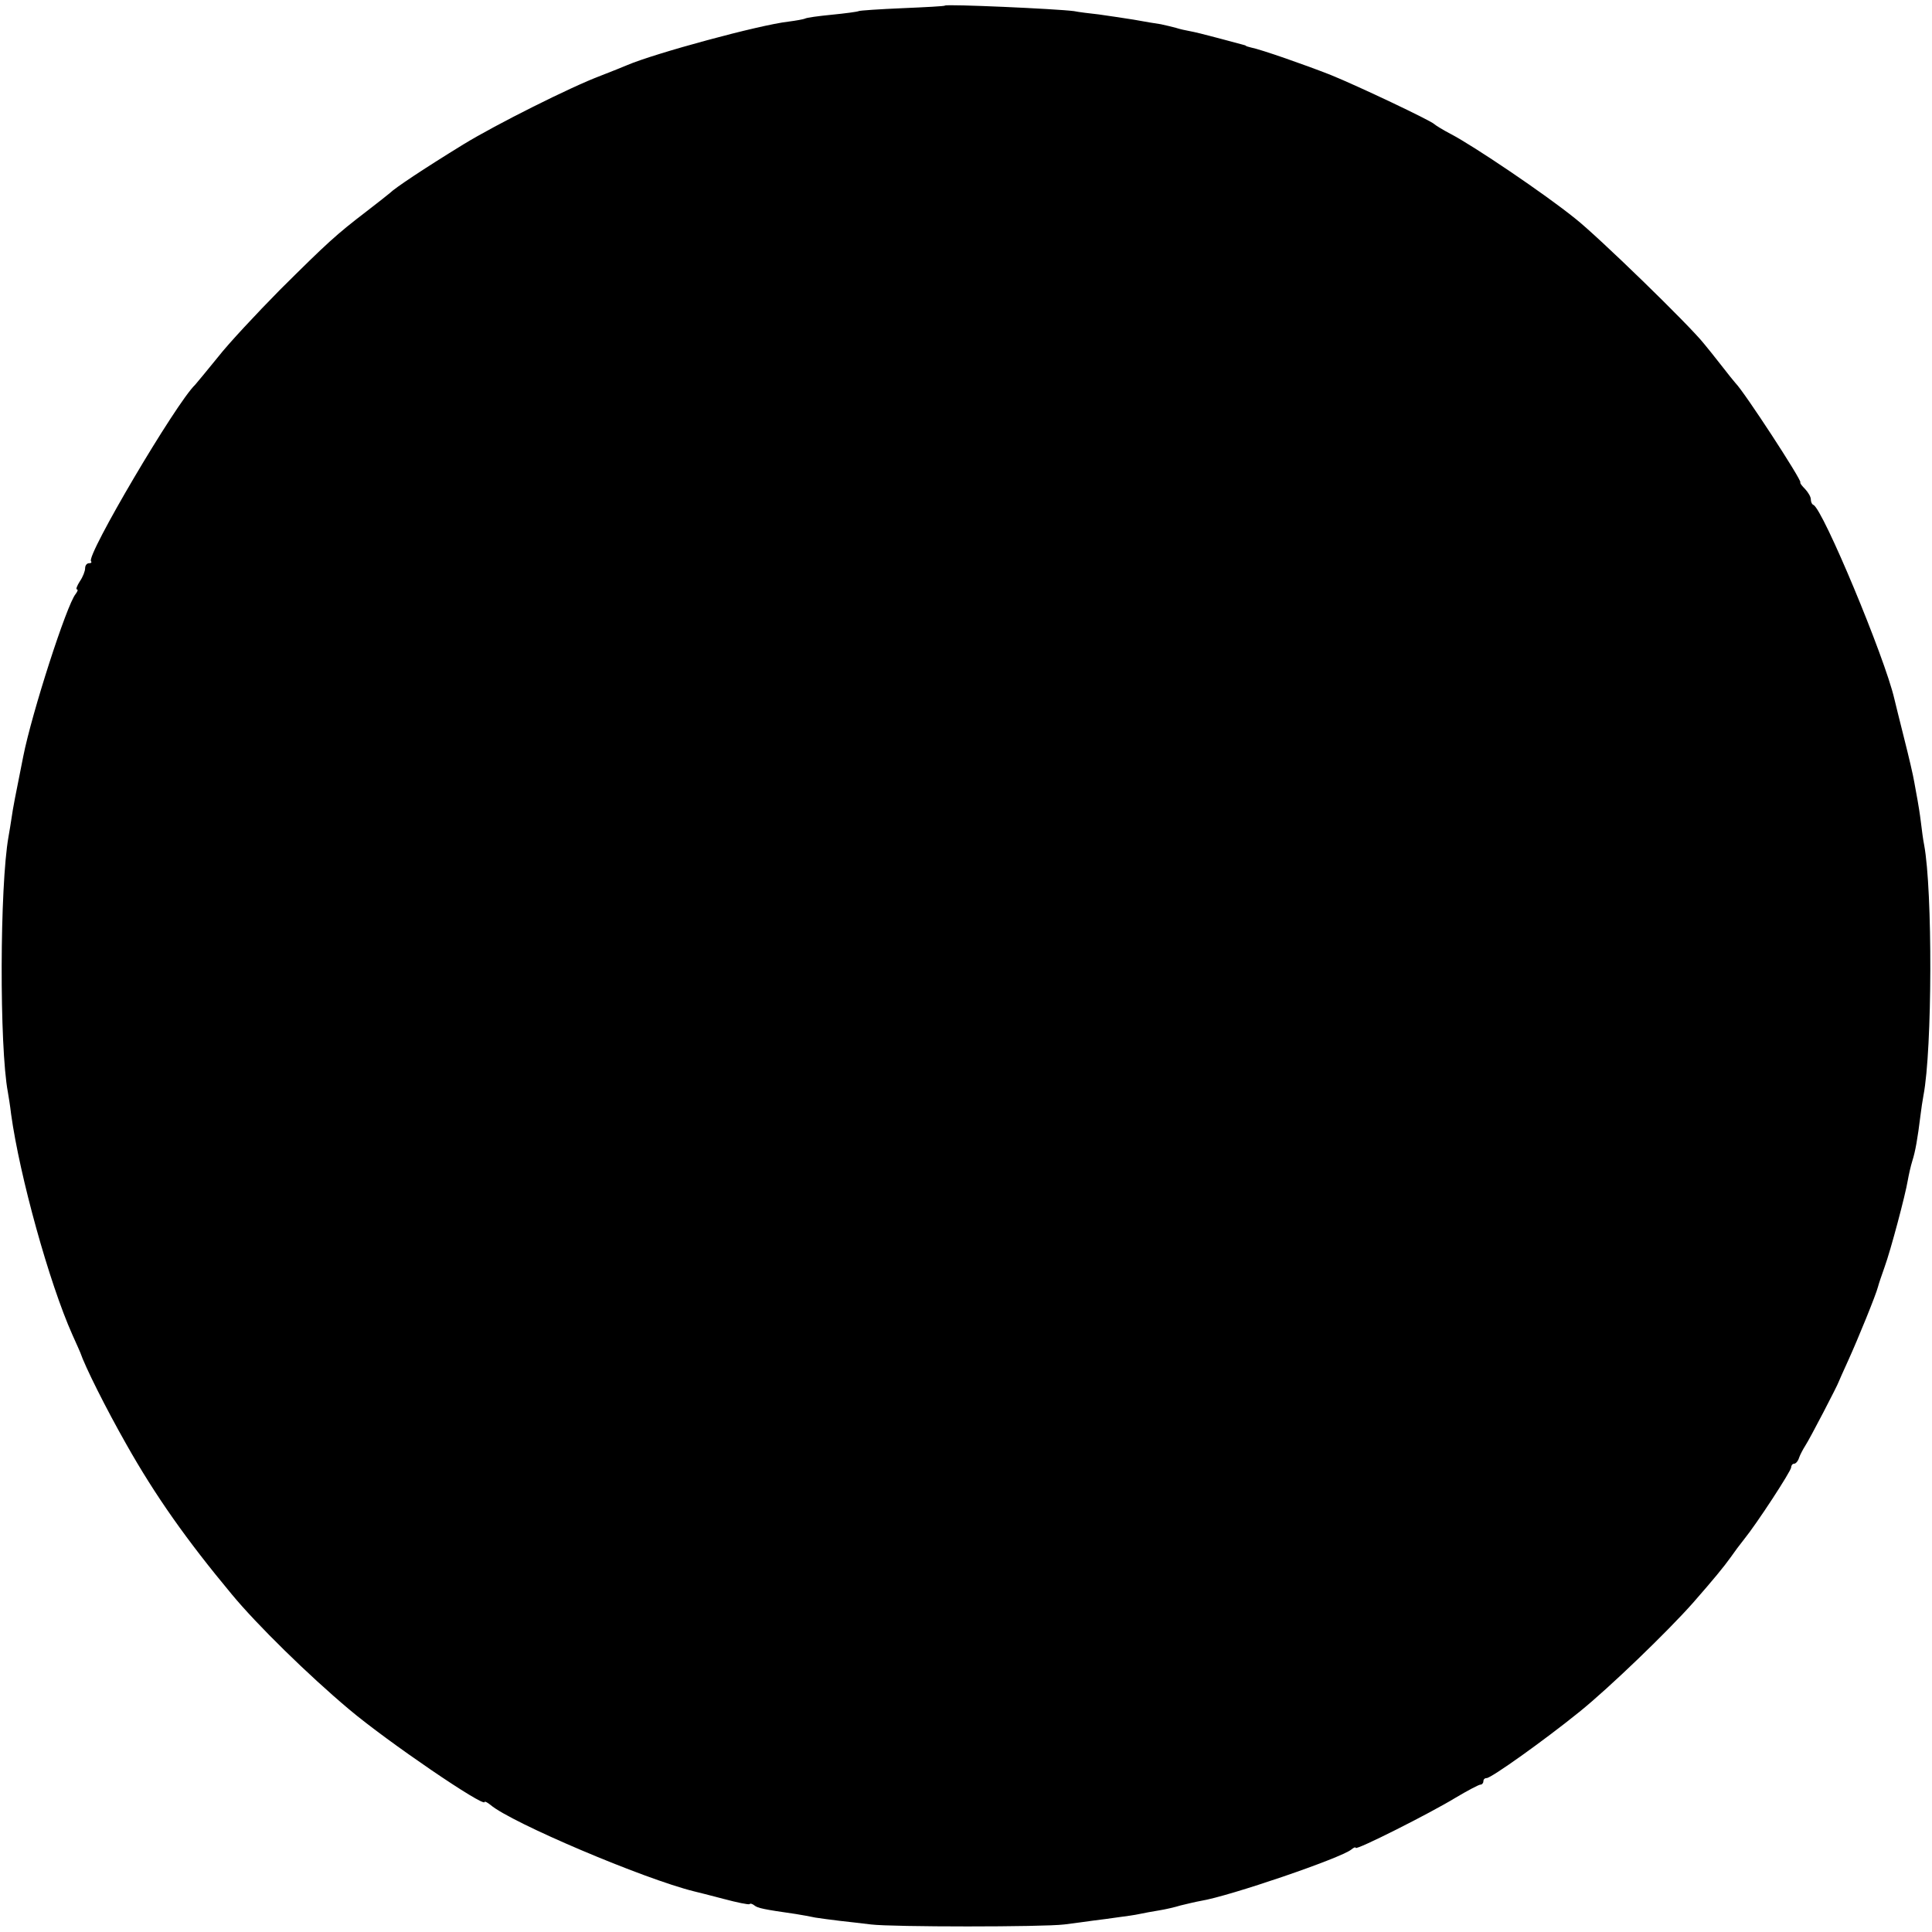 <?xml version="1.0" standalone="no"?>
<!DOCTYPE svg PUBLIC "-//W3C//DTD SVG 20010904//EN"
 "http://www.w3.org/TR/2001/REC-SVG-20010904/DTD/svg10.dtd">
<svg version="1.0" xmlns="http://www.w3.org/2000/svg"
 width="590pt" height="590pt" viewBox="0 0 590 590"
 preserveAspectRatio="xMidYMid meet">
<g transform="translate(0,590) scale(0.1,-0.1)"
fill="#000000" stroke="none">
<path d="M2886 5883 c-1 -2 -60 -5 -130 -8 -70 -3 -131 -7 -134 -9 -4 -2 -41
-7 -82 -11 -41 -4 -78 -9 -82 -12 -5 -2 -27 -6 -50 -9 -89 -10 -409 -97 -493
-133 -11 -5 -47 -19 -80 -32 -91 -34 -322 -150 -420 -210 -122 -75 -209 -133
-225 -149 -3 -3 -34 -27 -70 -55 -94 -72 -119 -95 -265 -240 -71 -72 -157
-164 -189 -205 -33 -41 -65 -79 -70 -85 -58 -55 -334 -523 -318 -539 3 -4 0
-6 -6 -6 -7 0 -12 -7 -12 -15 0 -9 -7 -27 -16 -40 -9 -14 -13 -25 -9 -25 4 0
2 -6 -4 -14 -27 -32 -134 -364 -160 -496 -25 -125 -31 -155 -36 -190 -2 -14
-6 -38 -9 -55 -27 -152 -28 -642 -2 -780 2 -11 7 -42 10 -68 26 -188 116 -514
187 -673 12 -27 23 -51 24 -54 15 -44 78 -170 141 -281 88 -156 183 -291 322
-458 76 -92 233 -246 358 -351 116 -98 414 -301 414 -283 0 3 8 -1 18 -9 63
-54 468 -226 622 -264 8 -2 49 -12 90 -23 41 -11 76 -18 79 -16 2 3 9 1 15 -4
10 -8 28 -12 126 -26 19 -3 46 -8 60 -11 14 -2 48 -7 75 -10 28 -3 70 -8 95
-11 65 -8 525 -8 590 0 30 4 71 9 90 12 19 2 53 7 75 10 23 3 52 7 65 10 14 3
41 8 60 11 19 3 49 10 65 15 17 4 45 11 62 14 87 14 429 131 460 157 7 6 13 8
13 5 0 -9 228 106 305 153 37 22 71 40 76 40 5 0 9 5 9 10 0 6 4 10 10 10 14
0 174 114 283 202 93 75 271 247 347 333 64 73 95 111 115 139 11 16 29 40 41
55 39 48 144 209 144 220 0 6 4 11 9 11 5 0 12 8 15 18 3 9 12 26 19 37 14 21
100 187 102 195 1 3 14 32 29 65 30 66 85 201 91 225 2 8 11 35 20 60 19 52
64 222 71 265 3 17 9 44 14 60 9 28 16 67 25 140 2 17 6 44 9 60 27 140 28
626 2 765 -3 14 -7 45 -10 70 -3 25 -8 55 -10 66 -2 12 -7 37 -10 55 -3 19
-17 79 -31 134 -14 55 -27 109 -30 121 -29 126 -218 579 -247 592 -5 2 -8 10
-8 17 0 8 -8 21 -17 31 -10 10 -17 19 -15 21 5 6 -171 276 -198 303 -3 3 -23
28 -44 55 -22 28 -45 57 -52 65 -44 56 -324 328 -394 383 -93 75 -309 221
-380 258 -25 13 -47 27 -50 30 -9 10 -232 116 -316 150 -76 30 -213 78 -244
84 -8 2 -15 4 -15 5 0 1 -7 3 -15 5 -8 2 -42 11 -75 20 -33 9 -70 18 -82 20
-11 2 -30 6 -42 10 -11 3 -32 8 -46 11 -14 2 -51 8 -83 14 -31 5 -79 12 -107
16 -27 3 -61 7 -75 10 -53 7 -389 22 -394 17z"/>
</g>
</svg>
